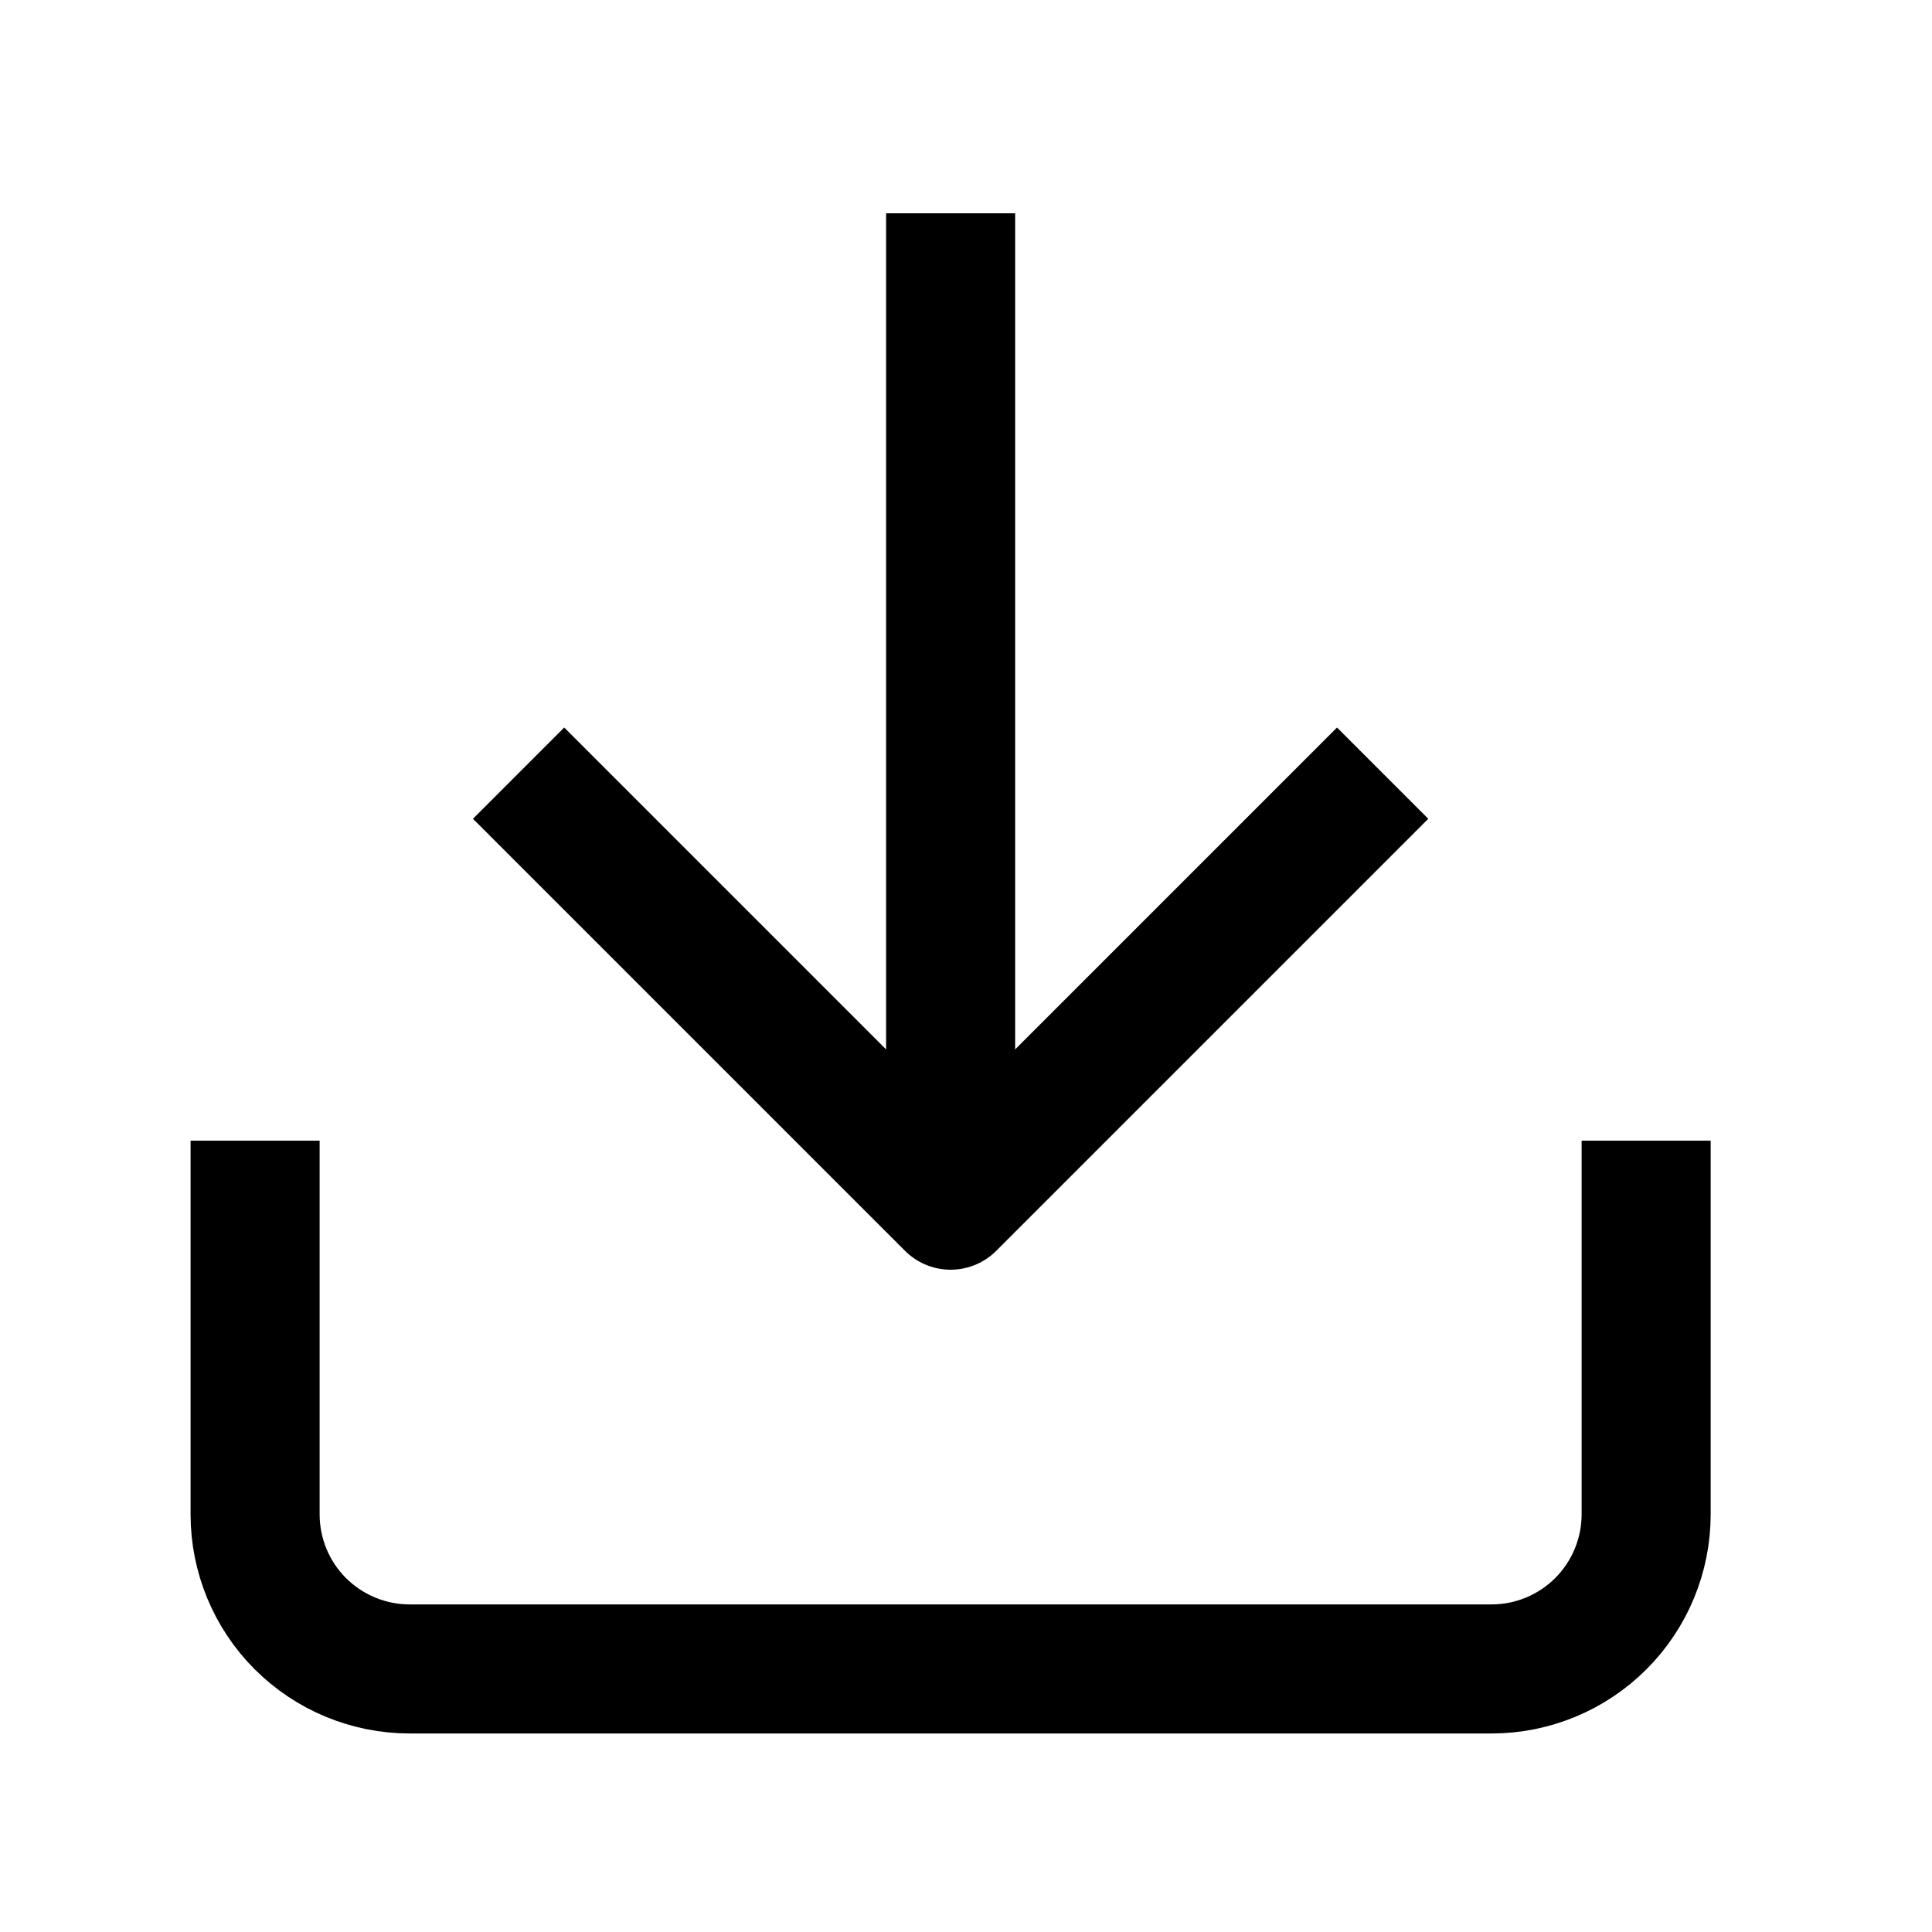 <svg width="25" height="25" viewBox="0 0 25 25" fill="none" xmlns="http://www.w3.org/2000/svg">
<path d="M21.301 15.595V19.596C21.301 20.126 21.09 20.635 20.715 21.01C20.34 21.385 19.831 21.596 19.301 21.596H5.301C4.77 21.596 4.262 21.385 3.886 21.01C3.511 20.635 3.301 20.126 3.301 19.596V15.595" stroke="black" stroke-width="1.67" stroke-linecap="square" stroke-linejoin="round"/>
<path d="M7.301 10.595L12.301 15.595L17.301 10.595" stroke="black" stroke-width="1.67" stroke-linecap="square" stroke-linejoin="round"/>
<path d="M12.301 14.891V3.595" stroke="black" stroke-width="1.67" stroke-linecap="square" stroke-linejoin="round"/>
</svg>
